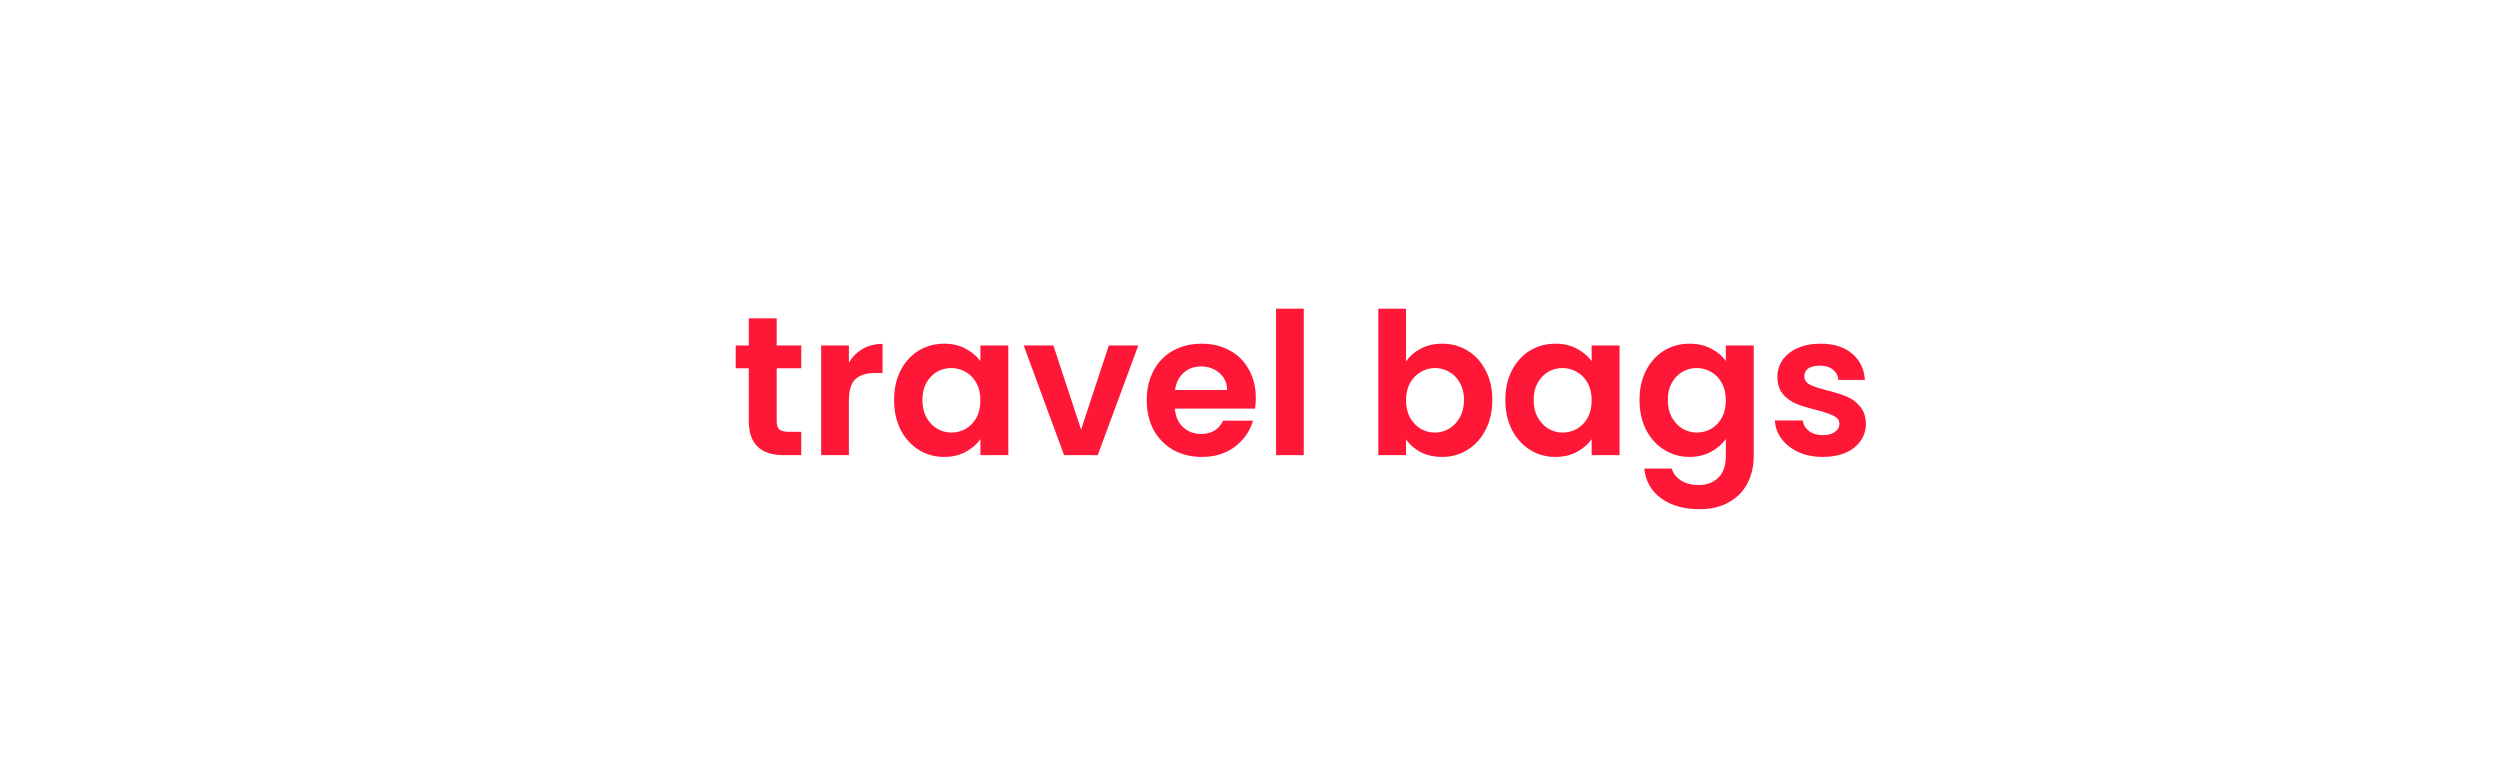 <svg xmlns="http://www.w3.org/2000/svg" fill="none" viewBox="0 0 720 219" height="219" width="720">
<path fill="#FE1737" d="M223.689 106.052V121.331C223.689 122.395 223.936 123.175 224.431 123.669C224.963 124.125 225.837 124.353 227.053 124.353H230.759V131.08H225.742C219.015 131.08 215.651 127.811 215.651 121.274V106.052H211.888V99.496H215.651V91.686H223.689V99.496H230.759V106.052H223.689ZM244.481 104.399C245.507 102.727 246.838 101.415 248.472 100.465C250.144 99.515 252.045 99.04 254.173 99.04V107.421H252.064C249.555 107.421 247.655 108.01 246.362 109.188C245.108 110.366 244.481 112.418 244.481 115.345V131.08H236.5V99.496H244.481V104.399ZM257.497 115.174C257.497 111.981 258.124 109.15 259.378 106.679C260.67 104.209 262.399 102.309 264.566 100.978C266.77 99.648 269.222 98.983 271.92 98.983C274.277 98.983 276.329 99.458 278.077 100.408C279.864 101.358 281.289 102.556 282.353 104V99.496H290.392V131.08H282.353V126.462C281.327 127.944 279.902 129.18 278.077 130.168C276.291 131.118 274.22 131.593 271.863 131.593C269.203 131.593 266.77 130.909 264.566 129.541C262.399 128.173 260.67 126.253 259.378 123.783C258.124 121.274 257.497 118.405 257.497 115.174ZM282.353 115.288C282.353 113.35 281.973 111.696 281.213 110.328C280.453 108.922 279.427 107.858 278.134 107.135C276.842 106.375 275.455 105.995 273.973 105.995C272.49 105.995 271.122 106.356 269.868 107.078C268.614 107.801 267.587 108.865 266.789 110.271C266.029 111.639 265.649 113.274 265.649 115.174C265.649 117.074 266.029 118.747 266.789 120.191C267.587 121.597 268.614 122.68 269.868 123.441C271.16 124.201 272.528 124.581 273.973 124.581C275.455 124.581 276.842 124.22 278.134 123.498C279.427 122.737 280.453 121.673 281.213 120.305C281.973 118.899 282.353 117.226 282.353 115.288ZM311.357 123.726L319.338 99.496H327.833L316.146 131.08H306.454L294.824 99.496H303.375L311.357 123.726ZM361.677 114.604C361.677 115.744 361.6 116.77 361.448 117.682H338.359C338.549 119.963 339.347 121.749 340.753 123.042C342.16 124.334 343.889 124.98 345.941 124.98C348.906 124.98 351.015 123.707 352.27 121.16H360.878C359.966 124.201 358.218 126.709 355.633 128.686C353.049 130.624 349.875 131.593 346.113 131.593C343.072 131.593 340.335 130.928 337.903 129.598C335.508 128.23 333.627 126.31 332.259 123.84C330.929 121.369 330.263 118.519 330.263 115.288C330.263 112.019 330.929 109.15 332.259 106.679C333.589 104.209 335.451 102.309 337.846 100.978C340.24 99.648 342.996 98.983 346.113 98.983C349.115 98.983 351.795 99.629 354.151 100.921C356.546 102.214 358.389 104.057 359.681 106.451C361.011 108.808 361.677 111.525 361.677 114.604ZM353.41 112.323C353.372 110.271 352.631 108.637 351.186 107.421C349.742 106.166 347.975 105.539 345.884 105.539C343.908 105.539 342.236 106.147 340.867 107.364C339.537 108.542 338.72 110.195 338.416 112.323H353.41ZM375.484 88.892V131.08H367.502V88.892H375.484ZM404.936 104.114C405.962 102.594 407.368 101.358 409.155 100.408C410.979 99.458 413.05 98.983 415.369 98.983C418.067 98.983 420.5 99.648 422.666 100.978C424.871 102.309 426.6 104.209 427.854 106.679C429.146 109.112 429.793 111.943 429.793 115.174C429.793 118.405 429.146 121.274 427.854 123.783C426.6 126.253 424.871 128.173 422.666 129.541C420.5 130.909 418.067 131.593 415.369 131.593C413.012 131.593 410.941 131.137 409.155 130.225C407.406 129.275 406 128.058 404.936 126.576V131.08H396.954V88.892H404.936V104.114ZM421.64 115.174C421.64 113.274 421.241 111.639 420.443 110.271C419.683 108.865 418.656 107.801 417.364 107.078C416.11 106.356 414.742 105.995 413.259 105.995C411.815 105.995 410.447 106.375 409.155 107.135C407.9 107.858 406.874 108.922 406.076 110.328C405.316 111.734 404.936 113.388 404.936 115.288C404.936 117.188 405.316 118.842 406.076 120.248C406.874 121.654 407.9 122.737 409.155 123.498C410.447 124.22 411.815 124.581 413.259 124.581C414.742 124.581 416.11 124.201 417.364 123.441C418.656 122.68 419.683 121.597 420.443 120.191C421.241 118.785 421.64 117.112 421.64 115.174ZM433.54 115.174C433.54 111.981 434.167 109.15 435.422 106.679C436.714 104.209 438.443 102.309 440.61 100.978C442.814 99.648 445.265 98.983 447.964 98.983C450.32 98.983 452.373 99.458 454.121 100.408C455.907 101.358 457.333 102.556 458.397 104V99.496H466.436V131.08H458.397V126.462C457.371 127.944 455.945 129.18 454.121 130.168C452.335 131.118 450.263 131.593 447.907 131.593C445.246 131.593 442.814 130.909 440.61 129.541C438.443 128.173 436.714 126.253 435.422 123.783C434.167 121.274 433.54 118.405 433.54 115.174ZM458.397 115.288C458.397 113.35 458.017 111.696 457.257 110.328C456.497 108.922 455.47 107.858 454.178 107.135C452.886 106.375 451.499 105.995 450.016 105.995C448.534 105.995 447.166 106.356 445.912 107.078C444.657 107.801 443.631 108.865 442.833 110.271C442.073 111.639 441.693 113.274 441.693 115.174C441.693 117.074 442.073 118.747 442.833 120.191C443.631 121.597 444.657 122.68 445.912 123.441C447.204 124.201 448.572 124.581 450.016 124.581C451.499 124.581 452.886 124.22 454.178 123.498C455.47 122.737 456.497 121.673 457.257 120.305C458.017 118.899 458.397 117.226 458.397 115.288ZM486.602 98.983C488.959 98.983 491.03 99.458 492.816 100.408C494.603 101.32 496.009 102.518 497.035 104V99.496H505.074V131.308C505.074 134.235 504.485 136.838 503.306 139.119C502.128 141.437 500.361 143.261 498.004 144.592C495.648 145.96 492.797 146.644 489.453 146.644C484.968 146.644 481.281 145.599 478.393 143.508C475.542 141.418 473.927 138.568 473.547 134.957H481.471C481.889 136.401 482.783 137.541 484.151 138.377C485.557 139.252 487.248 139.689 489.225 139.689C491.543 139.689 493.425 138.986 494.869 137.579C496.313 136.211 497.035 134.121 497.035 131.308V126.405C496.009 127.887 494.584 129.123 492.759 130.111C490.973 131.099 488.921 131.593 486.602 131.593C483.942 131.593 481.509 130.909 479.305 129.541C477.1 128.173 475.352 126.253 474.06 123.783C472.806 121.274 472.178 118.405 472.178 115.174C472.178 111.981 472.806 109.15 474.06 106.679C475.352 104.209 477.081 102.309 479.248 100.978C481.452 99.648 483.904 98.983 486.602 98.983ZM497.035 115.288C497.035 113.35 496.655 111.696 495.895 110.328C495.135 108.922 494.109 107.858 492.816 107.135C491.524 106.375 490.137 105.995 488.655 105.995C487.172 105.995 485.804 106.356 484.55 107.078C483.296 107.801 482.269 108.865 481.471 110.271C480.711 111.639 480.331 113.274 480.331 115.174C480.331 117.074 480.711 118.747 481.471 120.191C482.269 121.597 483.296 122.68 484.55 123.441C485.842 124.201 487.21 124.581 488.655 124.581C490.137 124.581 491.524 124.22 492.816 123.498C494.109 122.737 495.135 121.673 495.895 120.305C496.655 118.899 497.035 117.226 497.035 115.288ZM524.956 131.593C522.371 131.593 520.053 131.137 518 130.225C515.948 129.275 514.313 128.001 513.097 126.405C511.919 124.809 511.273 123.042 511.159 121.103H519.197C519.349 122.319 519.939 123.327 520.965 124.125C522.029 124.923 523.34 125.322 524.898 125.322C526.419 125.322 527.597 125.018 528.433 124.41C529.307 123.802 529.744 123.023 529.744 122.072C529.744 121.046 529.212 120.286 528.148 119.792C527.122 119.26 525.469 118.69 523.188 118.082C520.832 117.511 518.893 116.922 517.373 116.314C515.891 115.706 514.599 114.775 513.496 113.521C512.432 112.266 511.9 110.575 511.9 108.447C511.9 106.698 512.394 105.102 513.382 103.658C514.408 102.214 515.853 101.073 517.715 100.237C519.615 99.401 521.839 98.983 524.385 98.983C528.148 98.983 531.151 99.933 533.393 101.833C535.636 103.696 536.871 106.223 537.099 109.416H529.459C529.345 108.162 528.813 107.173 527.863 106.451C526.951 105.691 525.716 105.311 524.157 105.311C522.713 105.311 521.592 105.577 520.794 106.109C520.034 106.641 519.653 107.383 519.653 108.333C519.653 109.397 520.186 110.214 521.25 110.784C522.314 111.316 523.967 111.867 526.21 112.437C528.49 113.008 530.372 113.597 531.854 114.205C533.336 114.813 534.609 115.763 535.674 117.055C536.776 118.31 537.346 119.982 537.384 122.072C537.384 123.897 536.871 125.531 535.845 126.975C534.856 128.42 533.412 129.56 531.512 130.396C529.649 131.194 527.464 131.593 524.956 131.593Z"></path>
</svg>

